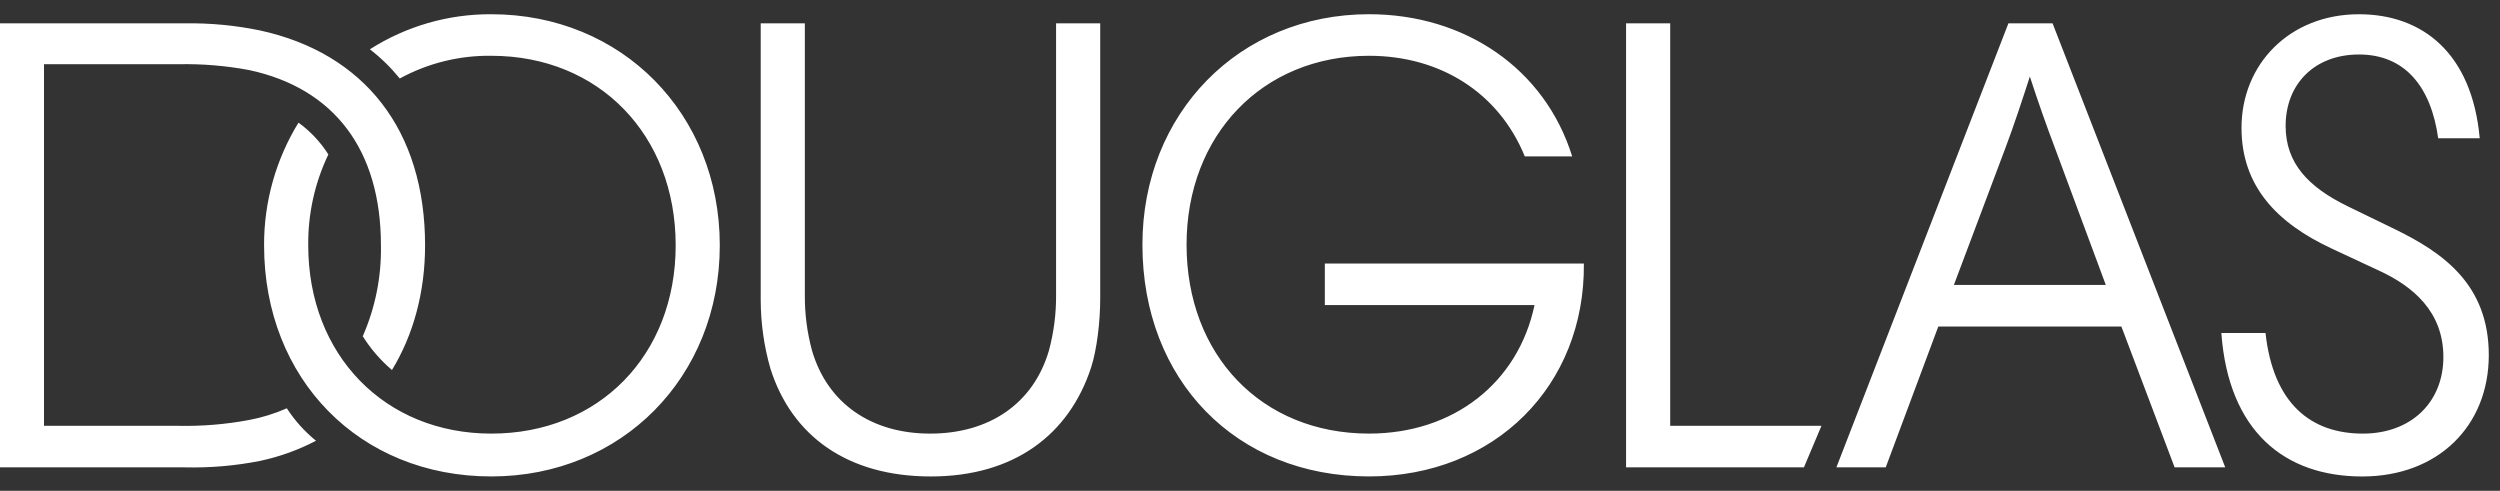 <svg width="163" height="32" viewBox="0 0 163 32" fill="none" xmlns="http://www.w3.org/2000/svg">
<rect x="0" y="0" width="163" height="32" fill="#333333" stroke="none"/>
<g clip-path="url(#clip0_2959_11765)">
<path d="M32.032 0.928C29.229 0.913 26.481 1.707 24.117 3.214C24.838 3.771 25.491 4.411 26.065 5.118C27.894 4.119 29.949 3.609 32.033 3.637C39.059 3.637 44.054 8.801 44.054 15.996C44.054 23.149 39.059 28.271 32.033 28.271C25.091 28.271 20.097 23.149 20.097 15.996C20.075 13.947 20.524 11.919 21.409 10.07C20.897 9.262 20.236 8.558 19.462 7.996C17.984 10.402 17.207 13.173 17.218 15.996C17.218 24.715 23.44 31.064 32.031 31.064C40.539 31.064 46.93 24.588 46.93 15.996C46.93 7.404 40.54 0.928 32.032 0.928ZM68.856 19.255C68.864 20.47 68.707 21.68 68.391 22.853C67.375 26.324 64.497 28.271 60.645 28.271C56.836 28.271 53.957 26.324 52.942 22.853C52.625 21.68 52.468 20.47 52.476 19.255V1.52H49.598V19.551C49.601 21.069 49.814 22.579 50.233 24.038C51.63 28.44 55.27 31.065 60.688 31.065C66.106 31.065 69.703 28.356 71.142 23.954C71.524 22.768 71.734 20.948 71.734 19.467V1.52H68.856V19.255ZM18.7 26.62C17.914 26.968 17.09 27.224 16.245 27.382C14.724 27.668 13.178 27.796 11.631 27.764H2.869V4.187H11.631C13.178 4.155 14.724 4.283 16.245 4.569C21.789 5.754 24.837 9.775 24.837 15.997C24.875 18.035 24.471 20.056 23.652 21.923C24.17 22.75 24.812 23.492 25.556 24.124C26.953 21.838 27.715 19.045 27.715 15.997C27.715 8.463 23.736 3.469 16.964 1.987C15.349 1.653 13.703 1.496 12.054 1.522H-0.009V30.472H12.054C13.701 30.511 15.348 30.369 16.964 30.049C18.231 29.779 19.456 29.337 20.604 28.737C19.862 28.136 19.219 27.421 18.7 26.62ZM156.134 14.938L153.086 13.457C150.494 12.197 149.023 10.64 149.023 8.209C149.023 5.5 150.885 3.553 153.806 3.553C156.811 3.553 158.505 5.669 158.969 9.013H161.678C161.17 3.426 157.911 0.929 153.807 0.929C149.278 0.929 146.146 4.188 146.146 8.336C146.146 12.123 148.437 14.536 152.029 16.207L155.117 17.647C157.319 18.663 159.308 20.314 159.308 23.277C159.308 26.24 157.191 28.271 154.06 28.271C150.674 28.271 148.219 26.324 147.711 21.712H144.832C145.297 28.103 148.937 31.066 154.016 31.066C158.968 31.066 162.269 27.764 162.269 23.151C162.269 18.537 159.265 16.462 156.134 14.938ZM130.949 1.52L119.733 30.472H122.95L126.378 21.288H138.314L141.785 30.472H145.086L133.827 1.52H130.949ZM137.298 18.578H127.394L130.738 9.689C131.33 8.123 131.838 6.557 132.346 4.99C132.859 6.569 133.409 8.136 133.997 9.689L137.298 18.578ZM108.897 1.52H106.019V30.472H117.616L118.759 27.763H108.897V1.52ZM86.379 17.182V19.89H100.051C98.993 24.927 94.803 28.27 89.258 28.27C82.231 28.27 77.364 23.131 77.364 15.954C77.364 8.8 82.316 3.637 89.258 3.637C93.914 3.637 97.723 6.049 99.416 10.196H102.506C100.728 4.482 95.522 0.927 89.258 0.927C80.792 0.927 74.486 7.403 74.486 15.953C74.486 24.782 80.581 31.063 89.258 31.063C97.469 31.063 103.352 25.137 103.268 17.181L86.379 17.182Z" fill="white"/>
</g>
<defs>
<clipPath id="clip0_2959_11765">
<rect width="162.278" height="30.14" fill="white" transform="translate(-0.009 0.926)"/>
</clipPath>
</defs>
</svg>

